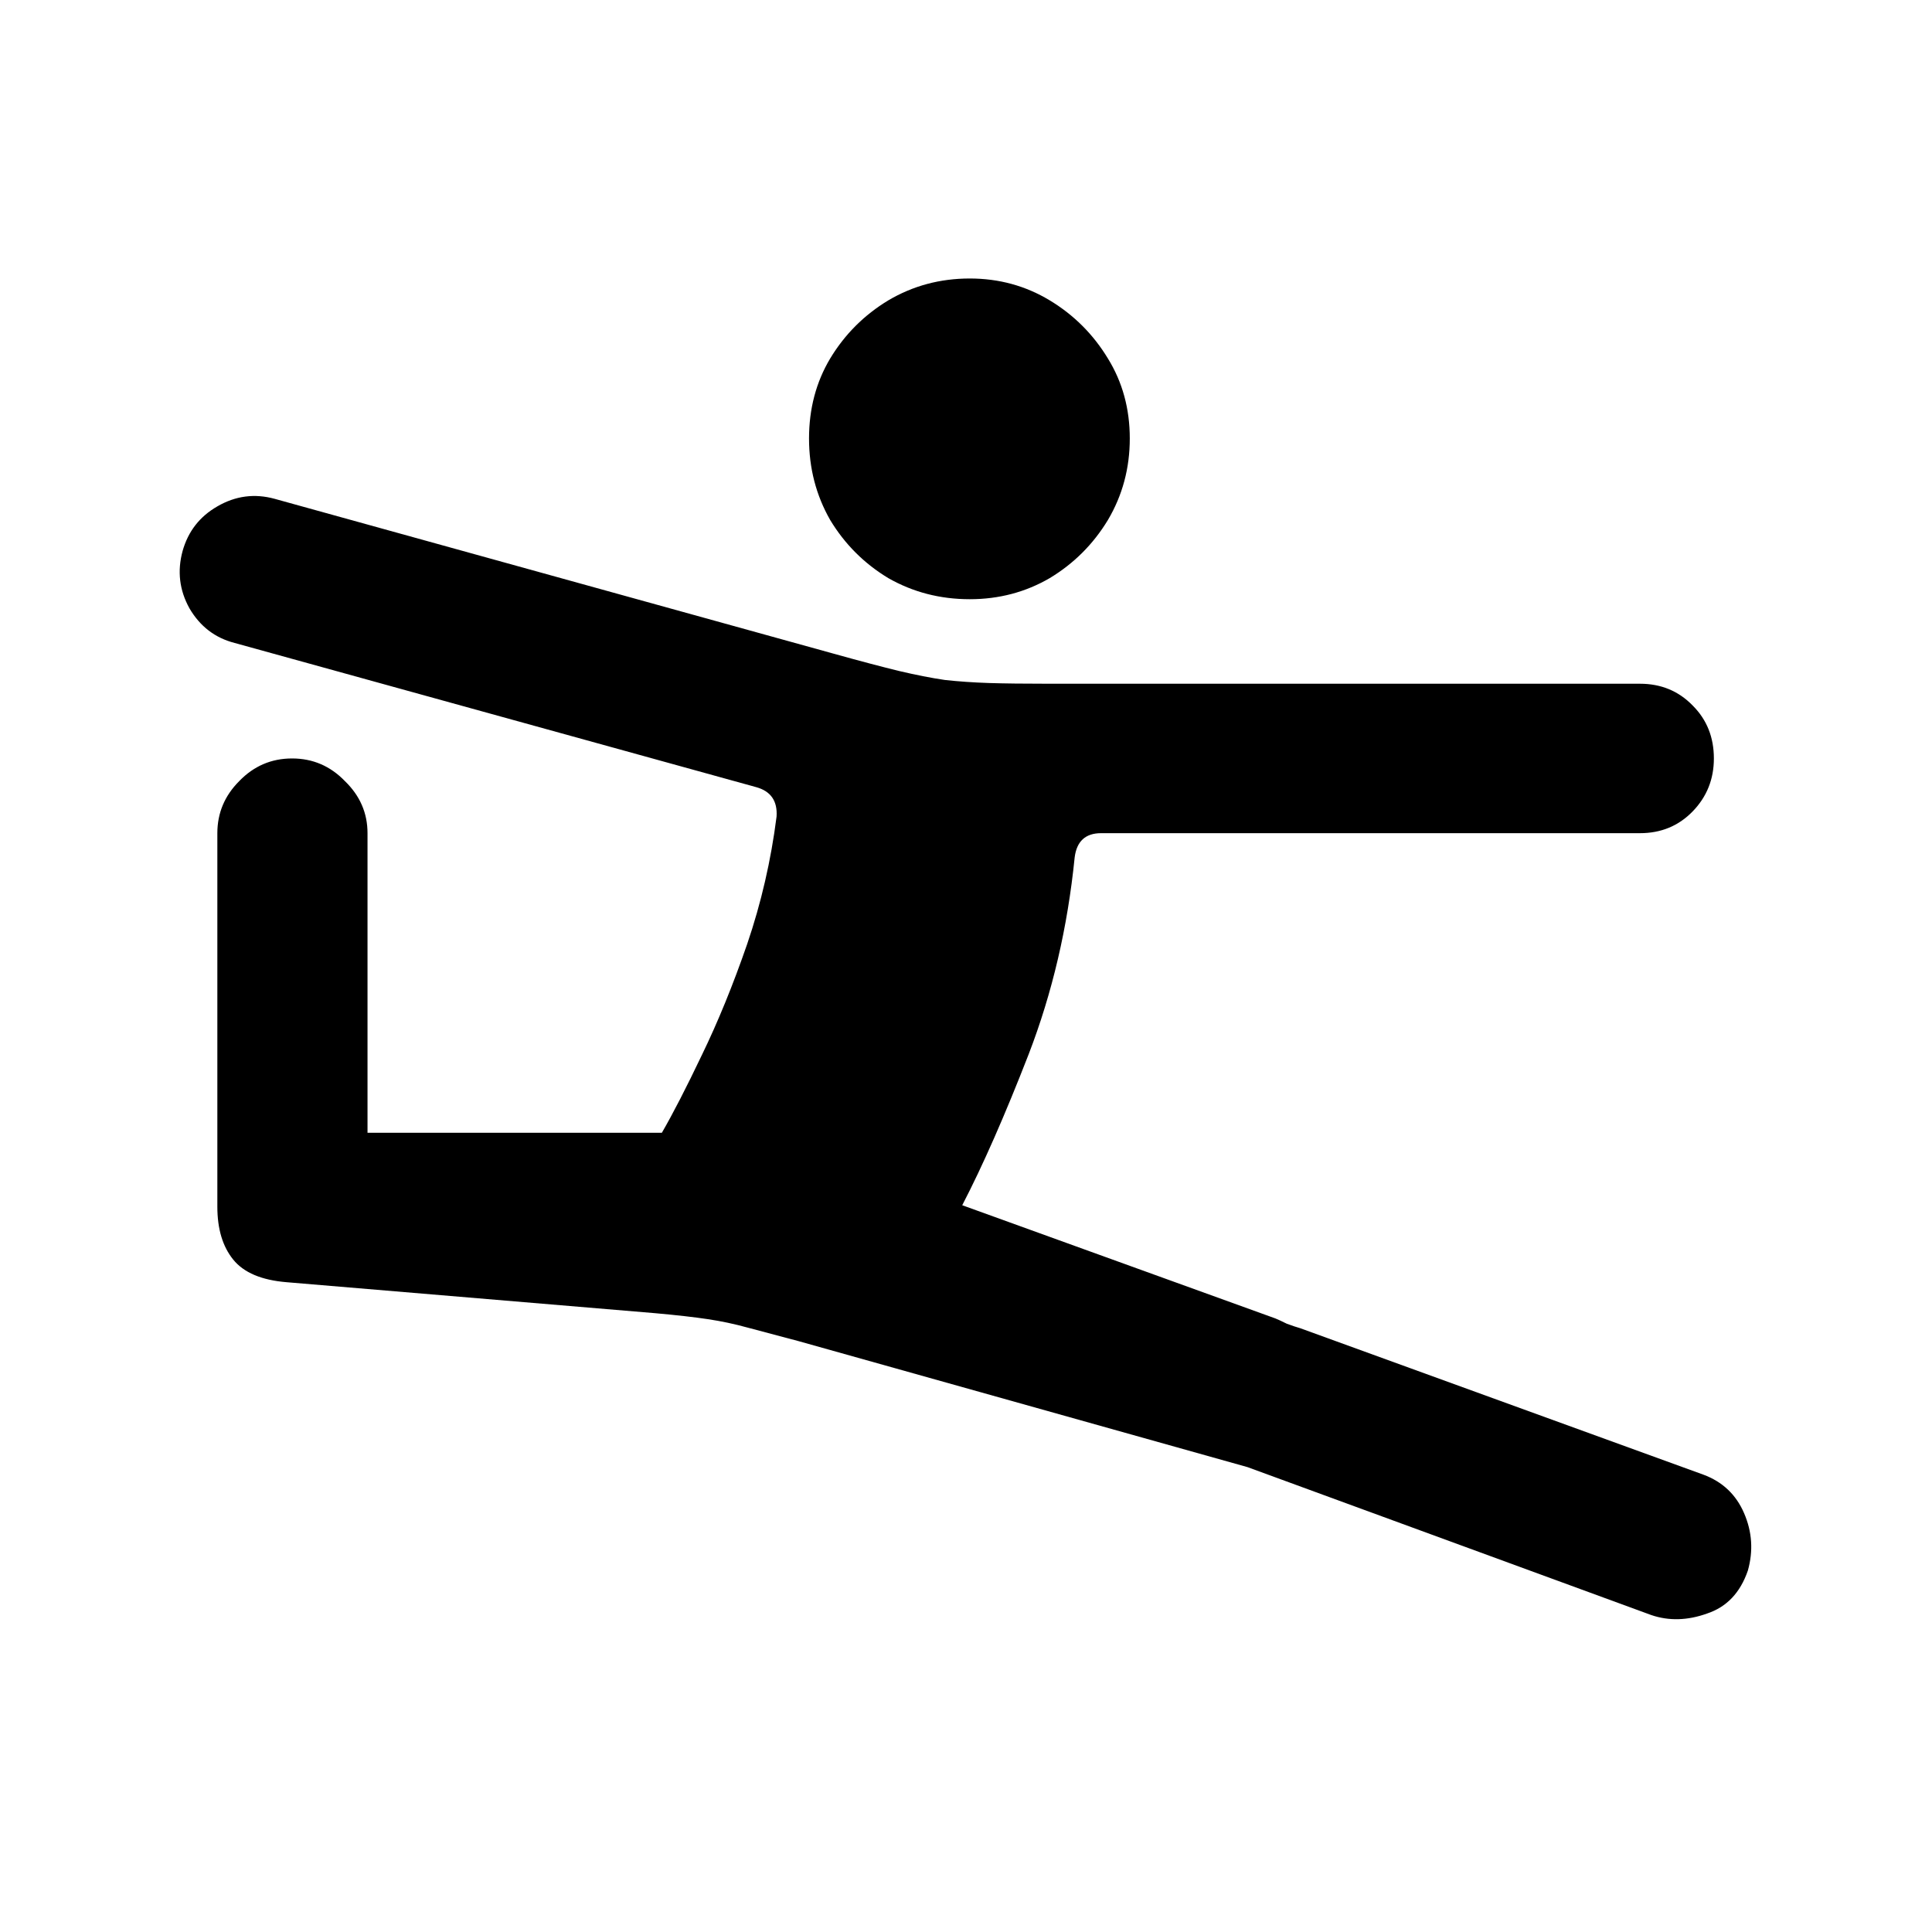 <svg xmlns="http://www.w3.org/2000/svg" fill="none" viewBox="0 0 40 40" height="40" width="40">
<path fill="black" d="M20.078 12.406C19.463 12.406 18.901 12.26 18.391 11.969C17.891 11.667 17.49 11.266 17.188 10.766C16.896 10.255 16.75 9.693 16.75 9.078C16.75 8.464 16.896 7.911 17.188 7.422C17.49 6.922 17.891 6.521 18.391 6.219C18.901 5.917 19.463 5.766 20.078 5.766C20.682 5.766 21.234 5.917 21.734 6.219C22.234 6.521 22.635 6.922 22.938 7.422C23.24 7.911 23.391 8.464 23.391 9.078C23.391 9.693 23.24 10.255 22.938 10.766C22.635 11.266 22.234 11.667 21.734 11.969C21.234 12.26 20.682 12.406 20.078 12.406ZM5.938 26.547C5.417 26.505 5.047 26.349 4.828 26.078C4.609 25.807 4.5 25.443 4.5 24.984V17.25C4.5 16.833 4.651 16.474 4.953 16.172C5.255 15.859 5.62 15.703 6.047 15.703C6.474 15.703 6.839 15.859 7.141 16.172C7.453 16.474 7.609 16.833 7.609 17.25V23.453H13.703C13.932 23.057 14.208 22.521 14.531 21.844C14.865 21.156 15.177 20.391 15.469 19.547C15.76 18.693 15.963 17.812 16.078 16.906C16.099 16.583 15.958 16.38 15.656 16.297L4.859 13.312C4.453 13.208 4.141 12.969 3.922 12.594C3.714 12.219 3.667 11.823 3.781 11.406C3.896 11 4.135 10.693 4.5 10.484C4.875 10.266 5.271 10.213 5.688 10.328L17.25 13.531C17.812 13.688 18.266 13.807 18.609 13.891C18.963 13.974 19.281 14.037 19.562 14.078C19.844 14.109 20.146 14.13 20.469 14.141C20.792 14.151 21.208 14.156 21.719 14.156H33.953C34.391 14.156 34.755 14.307 35.047 14.609C35.339 14.901 35.484 15.266 35.484 15.703C35.484 16.13 35.339 16.495 35.047 16.797C34.755 17.099 34.391 17.25 33.953 17.25H22.797C22.474 17.25 22.292 17.417 22.25 17.75C22.104 19.198 21.787 20.557 21.297 21.828C20.807 23.088 20.349 24.13 19.922 24.953L26.406 27.297C26.458 27.318 26.537 27.354 26.641 27.406C26.755 27.448 26.849 27.479 26.922 27.5L35.266 30.531C35.661 30.677 35.943 30.943 36.109 31.328C36.276 31.713 36.302 32.109 36.188 32.516C36.031 32.974 35.75 33.271 35.344 33.406C34.938 33.552 34.552 33.562 34.188 33.438L25.828 30.375L16.531 27.766C16.094 27.651 15.74 27.557 15.469 27.484C15.208 27.412 14.938 27.354 14.656 27.312C14.385 27.271 14.021 27.229 13.562 27.188L5.938 26.547Z"></path>
</svg>
